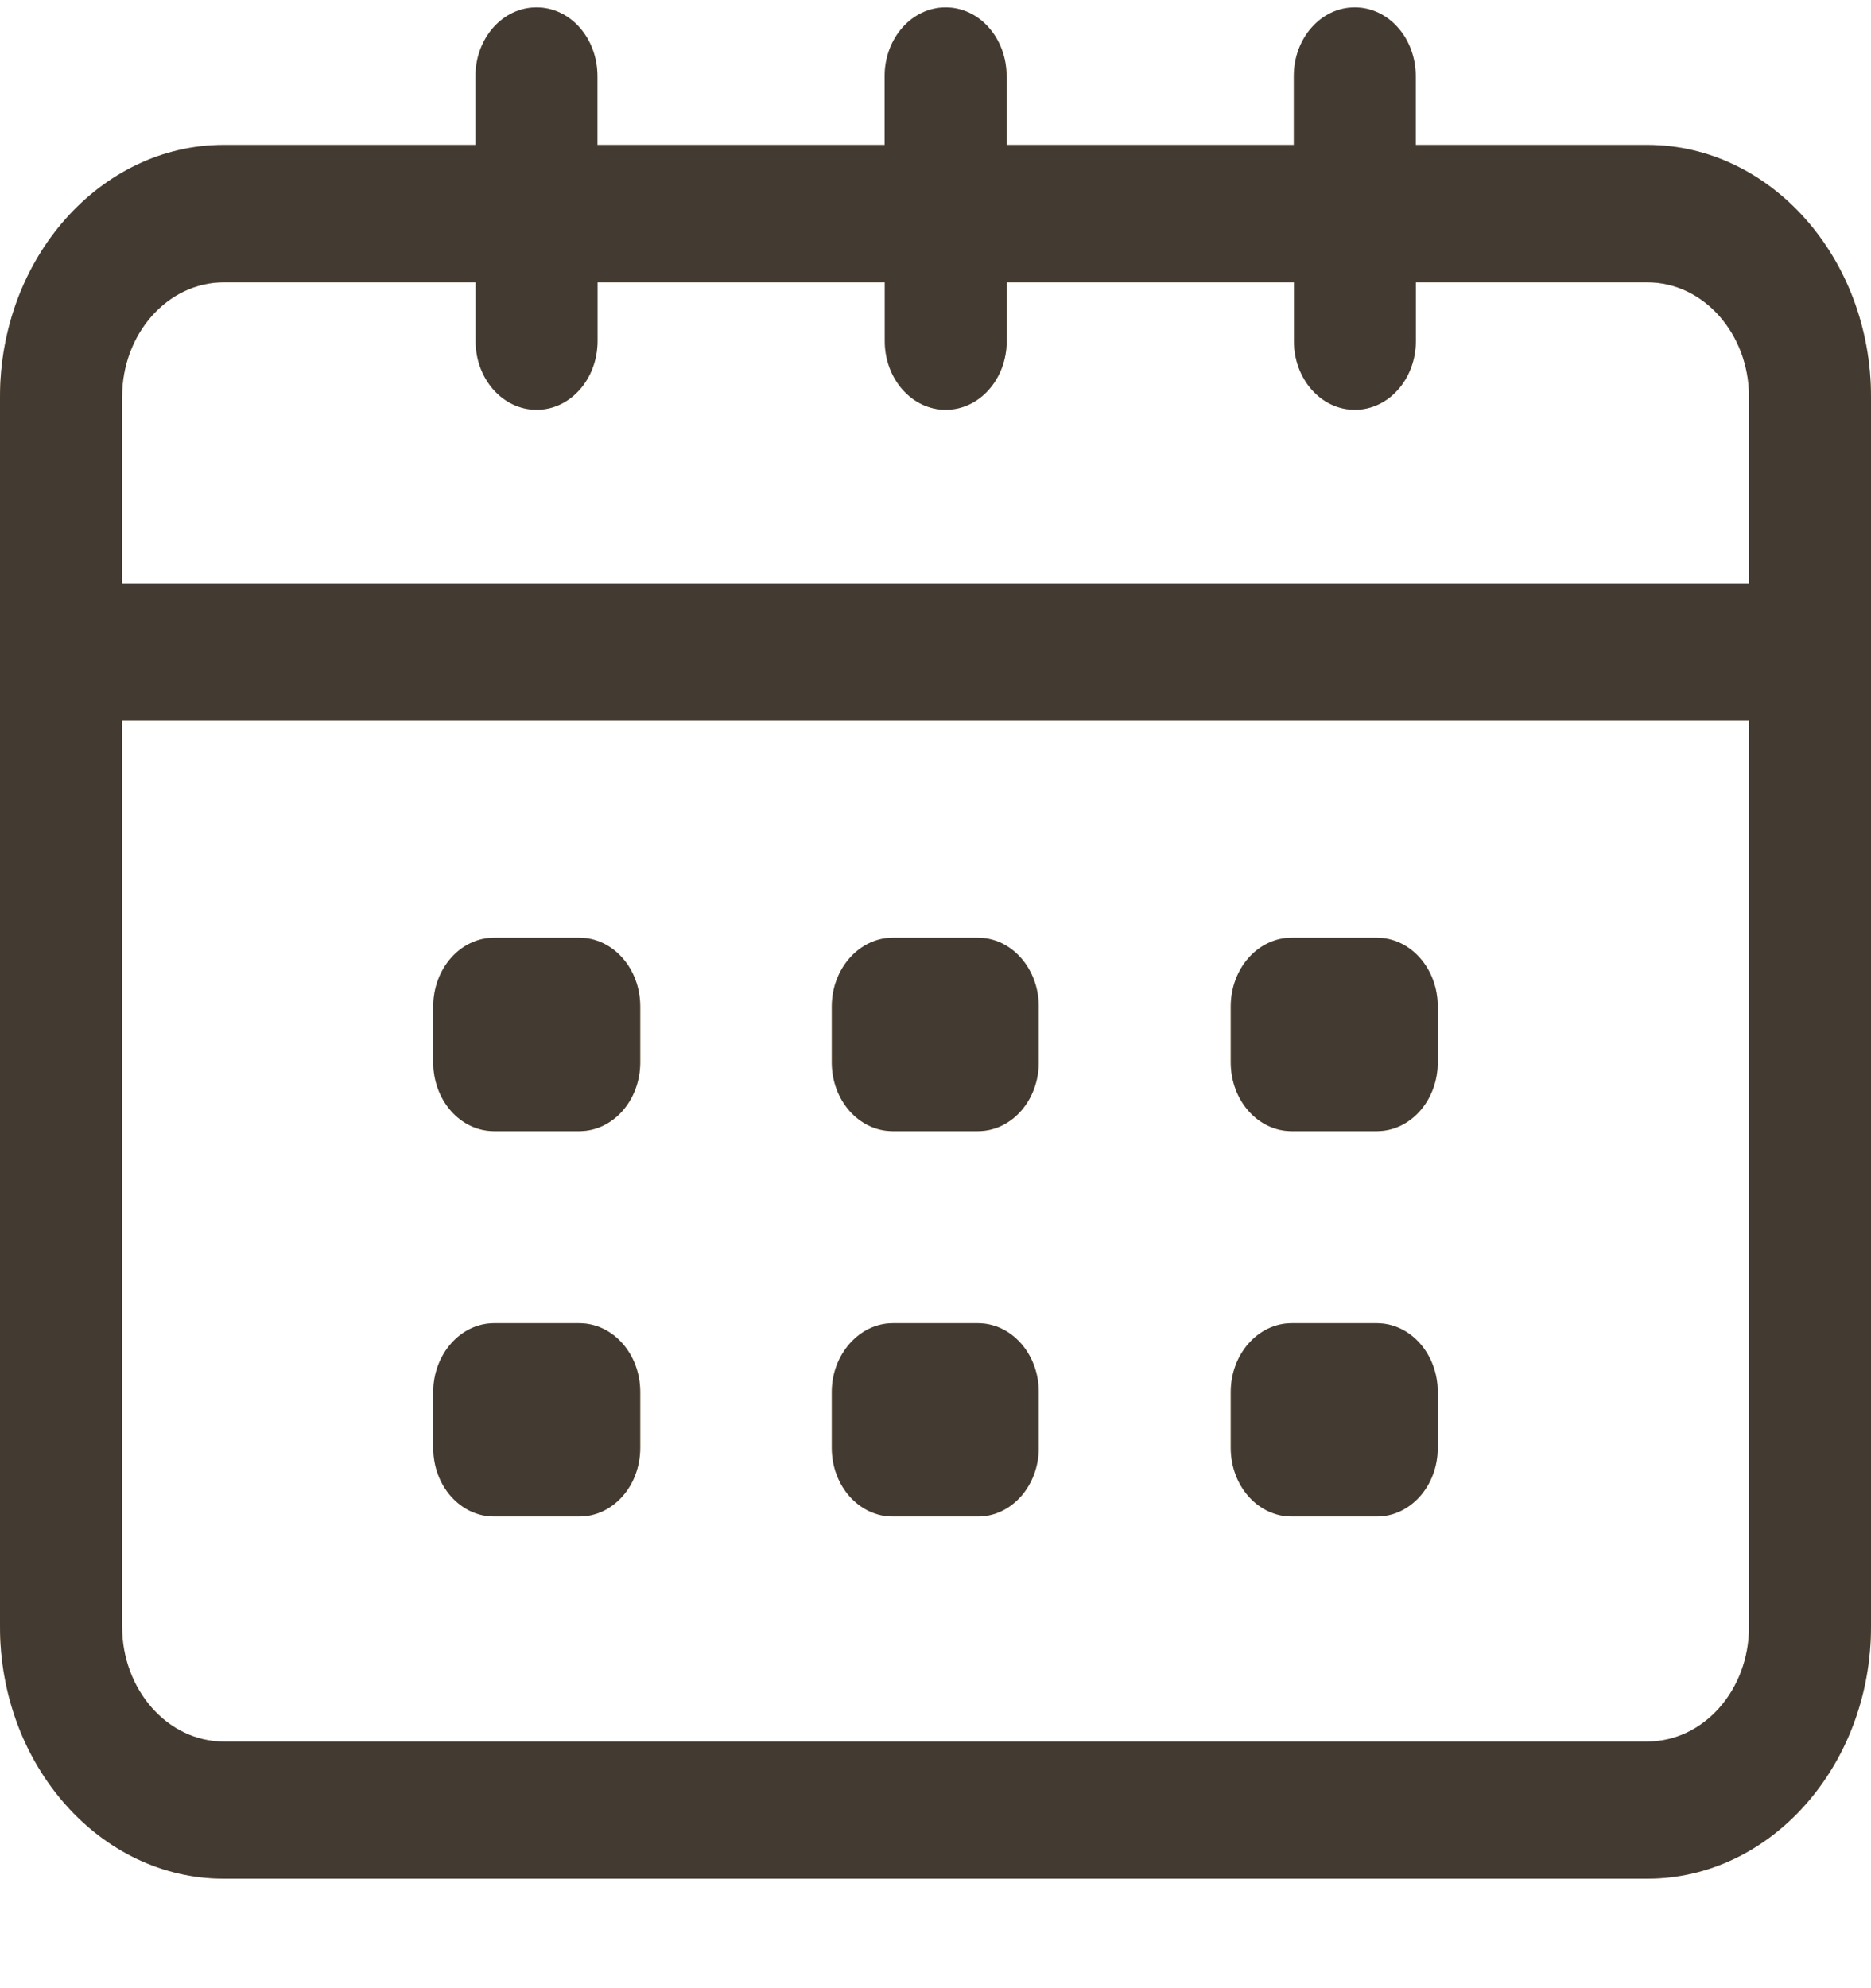 <svg width="16" height="17" viewBox="0 0 16 17" fill="none" xmlns="http://www.w3.org/2000/svg">
<path d="M1.913 1.239H4.066V0.651C4.066 0.326 4.299 0.063 4.588 0.063C4.877 0.063 5.109 0.326 5.109 0.651V1.239H7.565V0.651C7.565 0.326 7.798 0.063 8.087 0.063C8.375 0.063 8.608 0.326 8.608 0.651V1.239H11.064V0.651C11.064 0.326 11.297 0.063 11.585 0.063C11.874 0.063 12.107 0.326 12.107 0.651V1.239H14.087C15.141 1.239 16 2.207 16 3.394V13.908C16 15.096 15.141 16.064 14.087 16.064H1.913C0.859 16.064 3.94874e-07 15.096 3.94874e-07 13.908V3.394C3.94874e-07 2.207 0.859 1.239 1.913 1.239L1.913 1.239ZM12.108 2.414V2.916C12.108 3.241 11.875 3.504 11.586 3.504C11.297 3.504 11.065 3.241 11.065 2.916V2.414H8.609V2.916C8.609 3.241 8.376 3.504 8.087 3.504C7.799 3.504 7.566 3.241 7.566 2.916V2.414H5.11V2.916C5.11 3.241 4.877 3.504 4.589 3.504C4.3 3.504 4.067 3.241 4.067 2.916V2.414H1.914C1.434 2.414 1.044 2.853 1.044 3.394V4.989H14.957V3.394C14.957 2.853 14.567 2.414 14.087 2.414H12.108ZM1.913 14.891H14.087C14.567 14.891 14.957 14.452 14.957 13.911V6.164H1.044V13.908C1.044 14.448 1.433 14.891 1.913 14.891V14.891Z" fill="#EBBD82"/>
<path d="M1.913 1.239H4.066V0.651C4.066 0.326 4.299 0.063 4.588 0.063C4.877 0.063 5.109 0.326 5.109 0.651V1.239H7.565V0.651C7.565 0.326 7.798 0.063 8.087 0.063C8.375 0.063 8.608 0.326 8.608 0.651V1.239H11.064V0.651C11.064 0.326 11.297 0.063 11.585 0.063C11.874 0.063 12.107 0.326 12.107 0.651V1.239H14.087C15.141 1.239 16 2.207 16 3.394V13.908C16 15.096 15.141 16.064 14.087 16.064H1.913C0.859 16.064 3.94874e-07 15.096 3.94874e-07 13.908V3.394C3.94874e-07 2.207 0.859 1.239 1.913 1.239L1.913 1.239ZM12.108 2.414V2.916C12.108 3.241 11.875 3.504 11.586 3.504C11.297 3.504 11.065 3.241 11.065 2.916V2.414H8.609V2.916C8.609 3.241 8.376 3.504 8.087 3.504C7.799 3.504 7.566 3.241 7.566 2.916V2.414H5.11V2.916C5.11 3.241 4.877 3.504 4.589 3.504C4.3 3.504 4.067 3.241 4.067 2.916V2.414H1.914C1.434 2.414 1.044 2.853 1.044 3.394V4.989H14.957V3.394C14.957 2.853 14.567 2.414 14.087 2.414H12.108ZM1.913 14.891H14.087C14.567 14.891 14.957 14.452 14.957 13.911V6.164H1.044V13.908C1.044 14.448 1.433 14.891 1.913 14.891V14.891Z" fill="#191B1F" fill-opacity="0.8"/>
<path d="M11.046 8.018H11.773C12.062 8.018 12.295 8.281 12.295 8.606V9.084C12.295 9.409 12.062 9.672 11.773 9.672H11.046C10.758 9.672 10.525 9.409 10.525 9.084V8.606C10.525 8.281 10.758 8.018 11.046 8.018Z" fill="#EBBD82"/>
<path d="M11.046 8.018H11.773C12.062 8.018 12.295 8.281 12.295 8.606V9.084C12.295 9.409 12.062 9.672 11.773 9.672H11.046C10.758 9.672 10.525 9.409 10.525 9.084V8.606C10.525 8.281 10.758 8.018 11.046 8.018Z" fill="#191B1F" fill-opacity="0.8"/>
<path d="M7.635 8.018H8.362C8.65 8.018 8.883 8.281 8.883 8.606V9.084C8.883 9.409 8.65 9.672 8.362 9.672H7.635C7.346 9.672 7.113 9.409 7.113 9.084V8.606C7.113 8.281 7.35 8.018 7.635 8.018Z" fill="#EBBD82"/>
<path d="M7.635 8.018H8.362C8.65 8.018 8.883 8.281 8.883 8.606V9.084C8.883 9.409 8.65 9.672 8.362 9.672H7.635C7.346 9.672 7.113 9.409 7.113 9.084V8.606C7.113 8.281 7.35 8.018 7.635 8.018Z" fill="#191B1F" fill-opacity="0.8"/>
<path d="M4.226 8.018H4.953C5.242 8.018 5.475 8.281 5.475 8.606V9.084C5.475 9.409 5.242 9.672 4.953 9.672H4.226C3.937 9.672 3.705 9.409 3.705 9.084V8.606C3.705 8.281 3.938 8.018 4.226 8.018Z" fill="#EBBD82"/>
<path d="M4.226 8.018H4.953C5.242 8.018 5.475 8.281 5.475 8.606V9.084C5.475 9.409 5.242 9.672 4.953 9.672H4.226C3.937 9.672 3.705 9.409 3.705 9.084V8.606C3.705 8.281 3.938 8.018 4.226 8.018Z" fill="#191B1F" fill-opacity="0.8"/>
<path d="M11.046 11.314H11.773C12.062 11.314 12.295 11.577 12.295 11.902V12.38C12.295 12.705 12.062 12.967 11.773 12.967H11.046C10.758 12.967 10.525 12.705 10.525 12.38V11.902C10.525 11.58 10.758 11.314 11.046 11.314Z" fill="#EBBD82"/>
<path d="M11.046 11.314H11.773C12.062 11.314 12.295 11.577 12.295 11.902V12.38C12.295 12.705 12.062 12.967 11.773 12.967H11.046C10.758 12.967 10.525 12.705 10.525 12.38V11.902C10.525 11.58 10.758 11.314 11.046 11.314Z" fill="#191B1F" fill-opacity="0.8"/>
<path d="M7.635 11.314H8.362C8.65 11.314 8.883 11.577 8.883 11.902V12.38C8.883 12.705 8.65 12.967 8.362 12.967H7.635C7.346 12.967 7.113 12.705 7.113 12.38V11.902C7.113 11.58 7.35 11.314 7.635 11.314Z" fill="#EBBD82"/>
<path d="M7.635 11.314H8.362C8.65 11.314 8.883 11.577 8.883 11.902V12.38C8.883 12.705 8.65 12.967 8.362 12.967H7.635C7.346 12.967 7.113 12.705 7.113 12.38V11.902C7.113 11.58 7.35 11.314 7.635 11.314Z" fill="#191B1F" fill-opacity="0.8"/>
<path d="M4.226 11.314H4.953C5.242 11.314 5.475 11.577 5.475 11.902V12.38C5.475 12.705 5.242 12.967 4.953 12.967H4.226C3.937 12.967 3.705 12.705 3.705 12.38V11.902C3.705 11.58 3.938 11.314 4.226 11.314Z" fill="#EBBD82"/>
<path d="M4.226 11.314H4.953C5.242 11.314 5.475 11.577 5.475 11.902V12.38C5.475 12.705 5.242 12.967 4.953 12.967H4.226C3.937 12.967 3.705 12.705 3.705 12.38V11.902C3.705 11.58 3.938 11.314 4.226 11.314Z" fill="#191B1F" fill-opacity="0.8"/>
</svg>
